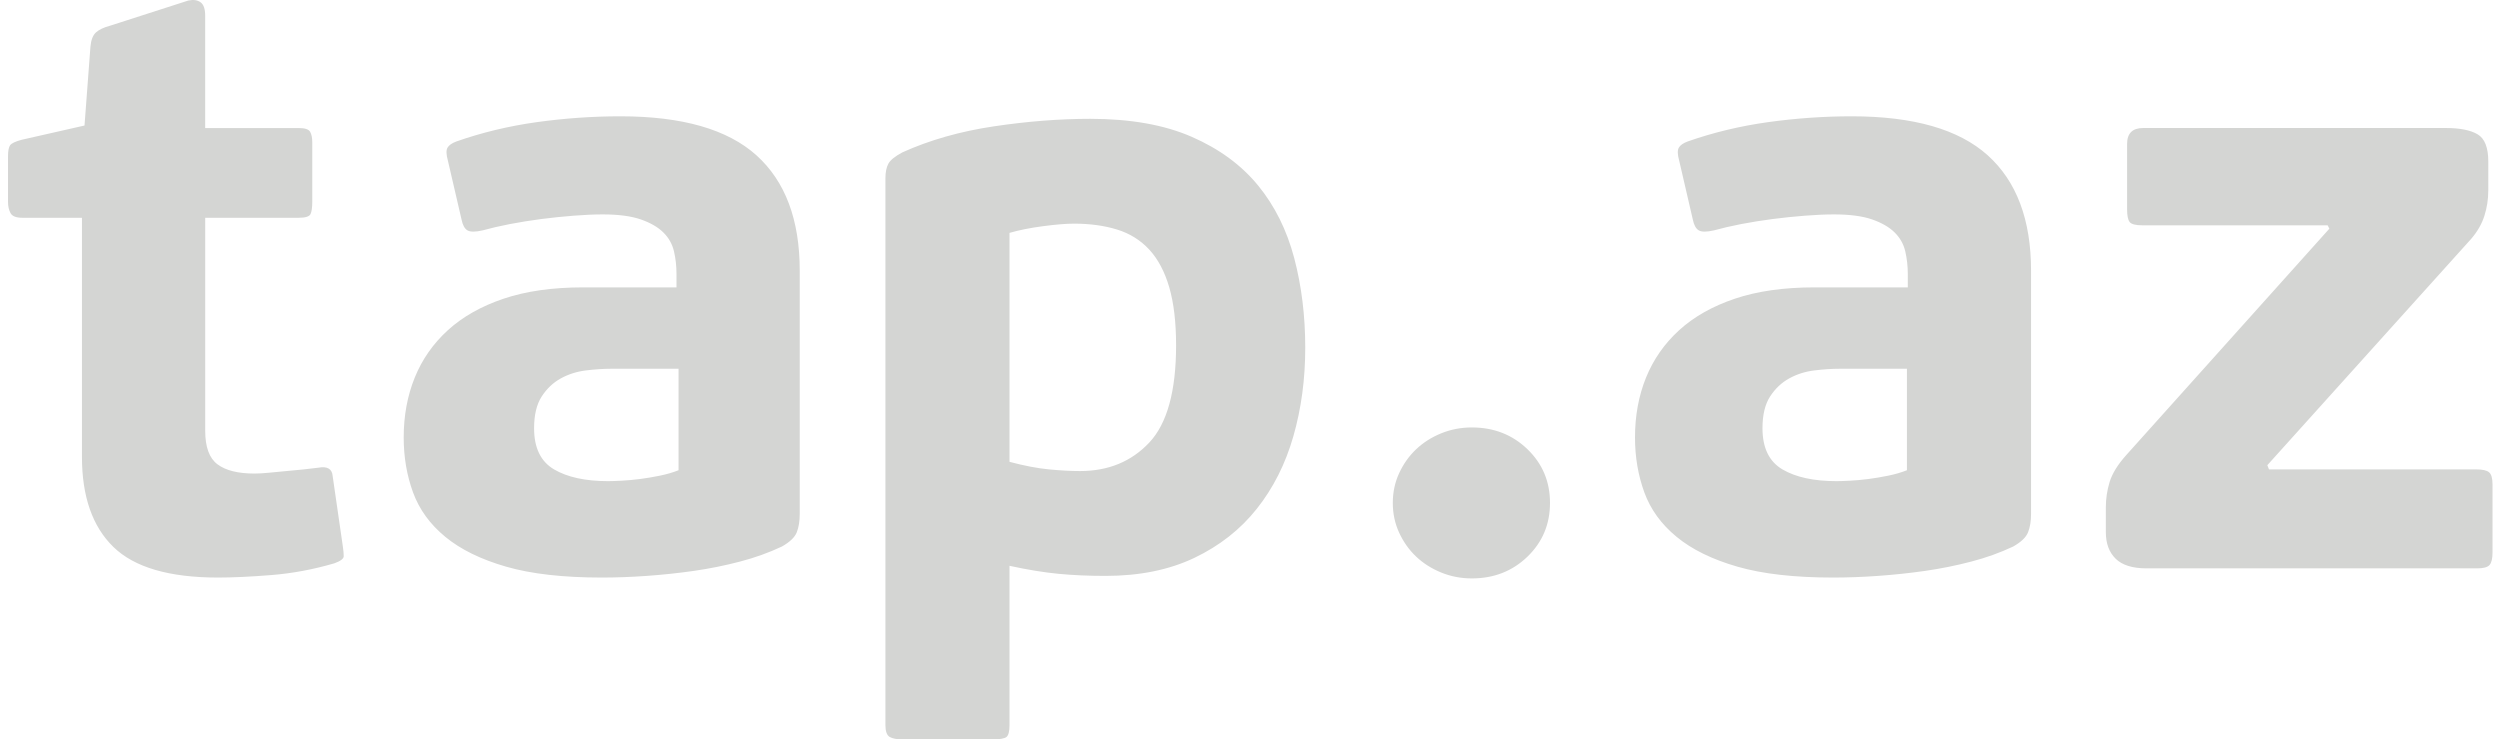<svg width="142" height="42" viewBox="0 0 142 42" fill="none" xmlns="http://www.w3.org/2000/svg">
<g clip-path="url(#clip0_3466_10093)">
<path fill-rule="evenodd" clip-rule="evenodd" d="M19.474 31.043C19.508 31.267 19.523 31.448 19.523 31.591C19.523 31.733 19.345 31.87 18.992 31.996C17.801 32.345 16.61 32.567 15.419 32.663C14.229 32.758 13.215 32.805 12.378 32.805C9.611 32.805 7.632 32.226 6.441 31.067C5.25 29.907 4.655 28.201 4.655 25.946V12.37H1.275C0.922 12.37 0.697 12.283 0.6 12.108C0.504 11.933 0.455 11.718 0.455 11.464V8.892C0.455 8.575 0.495 8.36 0.576 8.249C0.657 8.138 0.873 8.035 1.228 7.94L4.8 7.13L5.137 2.651C5.171 2.271 5.275 2.001 5.451 1.841C5.628 1.683 5.893 1.556 6.248 1.462L10.69 0.032C10.979 -0.032 11.21 -9.88841e-07 11.389 0.128C11.567 0.254 11.654 0.507 11.654 0.889V7.273H16.963C17.319 7.273 17.534 7.343 17.616 7.488C17.697 7.631 17.737 7.829 17.737 8.082V11.464C17.737 11.784 17.704 12.012 17.64 12.155C17.576 12.298 17.351 12.37 16.964 12.37H11.656V24.469C11.656 25.39 11.887 26.025 12.354 26.374C12.822 26.724 13.52 26.898 14.454 26.898C14.68 26.898 14.954 26.882 15.274 26.851L16.266 26.756L17.253 26.662C17.576 26.628 17.85 26.598 18.075 26.566C18.589 26.47 18.864 26.63 18.895 27.041L19.474 31.043ZM45.425 29.185C45.425 29.598 45.37 29.948 45.257 30.233C45.145 30.519 44.862 30.789 44.412 31.043C43.673 31.392 42.875 31.678 42.023 31.9C41.17 32.123 40.301 32.298 39.416 32.426C38.531 32.552 37.639 32.647 36.736 32.711C35.836 32.775 34.982 32.805 34.178 32.805C31.99 32.805 30.179 32.6 28.748 32.187C27.315 31.774 26.166 31.211 25.296 30.495C24.427 29.781 23.817 28.94 23.461 27.97C23.108 27.003 22.93 25.963 22.93 24.851C22.93 23.612 23.14 22.477 23.558 21.445C23.977 20.412 24.605 19.515 25.44 18.754C26.278 17.991 27.332 17.395 28.604 16.966C29.874 16.538 31.379 16.323 33.116 16.323H38.425V15.562C38.425 15.117 38.378 14.688 38.282 14.275C38.184 13.862 37.985 13.505 37.677 13.203C37.373 12.901 36.946 12.655 36.4 12.464C35.851 12.274 35.127 12.178 34.226 12.178C33.744 12.178 33.197 12.204 32.585 12.251C31.974 12.298 31.362 12.361 30.75 12.44C30.139 12.521 29.544 12.615 28.965 12.726C28.385 12.839 27.871 12.958 27.419 13.084C27.002 13.18 26.713 13.18 26.55 13.084C26.391 12.99 26.278 12.781 26.215 12.466L25.442 9.131C25.344 8.781 25.336 8.534 25.416 8.392C25.497 8.249 25.667 8.13 25.924 8.035C27.372 7.526 28.892 7.162 30.485 6.938C32.078 6.717 33.664 6.606 35.239 6.606C38.749 6.606 41.323 7.345 42.964 8.82C44.605 10.298 45.425 12.482 45.425 15.372V29.185ZM38.542 20.945H34.729C34.279 20.945 33.796 20.977 33.281 21.04C32.767 21.102 32.291 21.254 31.856 21.492C31.422 21.731 31.06 22.072 30.771 22.517C30.482 22.961 30.336 23.564 30.336 24.326C30.336 25.439 30.714 26.216 31.471 26.662C32.227 27.105 33.249 27.329 34.536 27.329C34.729 27.329 34.986 27.32 35.308 27.303C35.629 27.287 35.975 27.256 36.347 27.209C36.716 27.161 37.094 27.097 37.481 27.018C37.867 26.939 38.22 26.836 38.542 26.709V20.945ZM57.34 41.19C57.34 41.54 57.283 41.761 57.172 41.857C57.058 41.953 56.777 42 56.325 42H51.305C50.953 42 50.694 41.953 50.532 41.857C50.373 41.761 50.292 41.538 50.292 41.19V10.13C50.292 9.781 50.348 9.504 50.46 9.297C50.573 9.09 50.838 8.877 51.257 8.654C52.802 7.955 54.533 7.463 56.448 7.177C58.361 6.891 60.188 6.749 61.925 6.749C64.209 6.749 66.133 7.09 67.694 7.773C69.256 8.455 70.509 9.376 71.459 10.535C72.408 11.694 73.091 13.069 73.511 14.656C73.93 16.244 74.138 17.944 74.138 19.753C74.138 21.533 73.913 23.207 73.463 24.78C73.013 26.351 72.32 27.725 71.386 28.899C70.454 30.075 69.27 31.004 67.838 31.688C66.407 32.369 64.725 32.711 62.795 32.711C61.829 32.711 60.935 32.671 60.115 32.592C59.294 32.513 58.368 32.362 57.34 32.138V41.19ZM66.802 19.611C66.802 18.309 66.672 17.213 66.415 16.323C66.156 15.434 65.778 14.72 65.28 14.179C64.782 13.642 64.171 13.259 63.447 13.037C62.723 12.815 61.91 12.703 61.007 12.703C60.557 12.703 59.971 12.751 59.247 12.847C58.523 12.941 57.886 13.069 57.34 13.227V26.232C58.176 26.455 58.924 26.598 59.584 26.662C60.245 26.724 60.831 26.756 61.347 26.756C62.954 26.756 64.266 26.216 65.28 25.136C66.294 24.056 66.802 22.215 66.802 19.611ZM88.04 28.565C88.04 29.775 87.615 30.789 86.762 31.616C85.908 32.441 84.855 32.854 83.6 32.854C82.988 32.854 82.409 32.743 81.861 32.52C81.315 32.298 80.84 31.996 80.438 31.616C80.035 31.235 79.714 30.781 79.472 30.257C79.23 29.733 79.111 29.17 79.111 28.567C79.111 27.962 79.23 27.399 79.472 26.875C79.714 26.351 80.035 25.899 80.438 25.517C80.841 25.136 81.315 24.835 81.861 24.612C82.409 24.39 82.987 24.279 83.6 24.279C84.855 24.279 85.908 24.693 86.762 25.517C87.615 26.344 88.04 27.357 88.04 28.565ZM115.364 29.187C115.364 29.598 115.307 29.948 115.194 30.233C115.081 30.519 114.799 30.789 114.349 31.043C113.61 31.392 112.813 31.678 111.96 31.9C111.107 32.123 110.238 32.298 109.353 32.426C108.467 32.552 107.575 32.647 106.675 32.711C105.773 32.775 104.921 32.805 104.116 32.805C101.927 32.805 100.118 32.6 98.685 32.187C97.253 31.774 96.103 31.211 95.234 30.495C94.364 29.781 93.754 28.94 93.399 27.97C93.047 27.003 92.868 25.963 92.868 24.851C92.868 23.612 93.077 22.477 93.495 21.445C93.915 20.412 94.542 19.515 95.377 18.754C96.215 17.991 97.268 17.395 98.54 16.966C99.812 16.538 101.316 16.323 103.054 16.323H108.363V15.562C108.363 15.117 108.314 14.688 108.219 14.275C108.123 13.862 107.921 13.505 107.614 13.203C107.31 12.901 106.883 12.655 106.337 12.464C105.789 12.274 105.065 12.178 104.163 12.178C103.681 12.178 103.133 12.204 102.522 12.251C101.91 12.298 101.3 12.361 100.689 12.44C100.077 12.521 99.481 12.615 98.901 12.726C98.323 12.839 97.809 12.958 97.358 13.084C96.938 13.18 96.65 13.18 96.489 13.084C96.328 12.99 96.215 12.781 96.151 12.466L95.379 9.131C95.281 8.781 95.274 8.534 95.355 8.392C95.434 8.249 95.604 8.13 95.861 8.035C97.309 7.526 98.829 7.162 100.423 6.938C102.016 6.717 103.6 6.606 105.178 6.606C108.686 6.606 111.259 7.345 112.901 8.82C114.542 10.298 115.364 12.482 115.364 15.372V29.187ZM108.314 20.945H104.501C104.051 20.945 103.568 20.977 103.054 21.04C102.539 21.102 102.063 21.254 101.63 21.492C101.195 21.731 100.833 22.072 100.543 22.517C100.254 22.961 100.109 23.564 100.109 24.326C100.109 25.439 100.487 26.216 101.243 26.662C101.999 27.105 103.021 27.329 104.309 27.329C104.503 27.329 104.76 27.32 105.082 27.303C105.401 27.287 105.749 27.256 106.119 27.209C106.488 27.161 106.866 27.097 107.253 27.018C107.639 26.939 107.992 26.836 108.314 26.709V20.945ZM141.333 10.846C141.333 11.322 141.261 11.79 141.116 12.251C140.972 12.711 140.722 13.148 140.369 13.561L128.784 26.423L128.879 26.662H140.658C141.011 26.662 141.253 26.717 141.382 26.828C141.511 26.939 141.575 27.169 141.575 27.518V31.377C141.575 31.727 141.518 31.965 141.407 32.091C141.293 32.219 141.061 32.283 140.707 32.283H121.927C121.123 32.283 120.536 32.098 120.167 31.733C119.797 31.369 119.612 30.868 119.612 30.233V28.805C119.612 28.328 119.683 27.851 119.827 27.376C119.974 26.898 120.286 26.391 120.768 25.852L132.307 12.99L132.211 12.798H121.687C121.301 12.798 121.059 12.734 120.963 12.608C120.866 12.481 120.819 12.242 120.819 11.893V8.178C120.819 7.573 121.123 7.271 121.734 7.271H138.921C139.725 7.271 140.329 7.392 140.73 7.631C141.133 7.867 141.335 8.385 141.335 9.178V10.846H141.333Z" fill="#D4D5D3"/>
</g>
<defs>
<clipPath id="clip0_3466_10093">
<rect width="141.12" height="42" fill="white" transform="translate(0.455)"/>
</clipPath>
</defs>
</svg>
